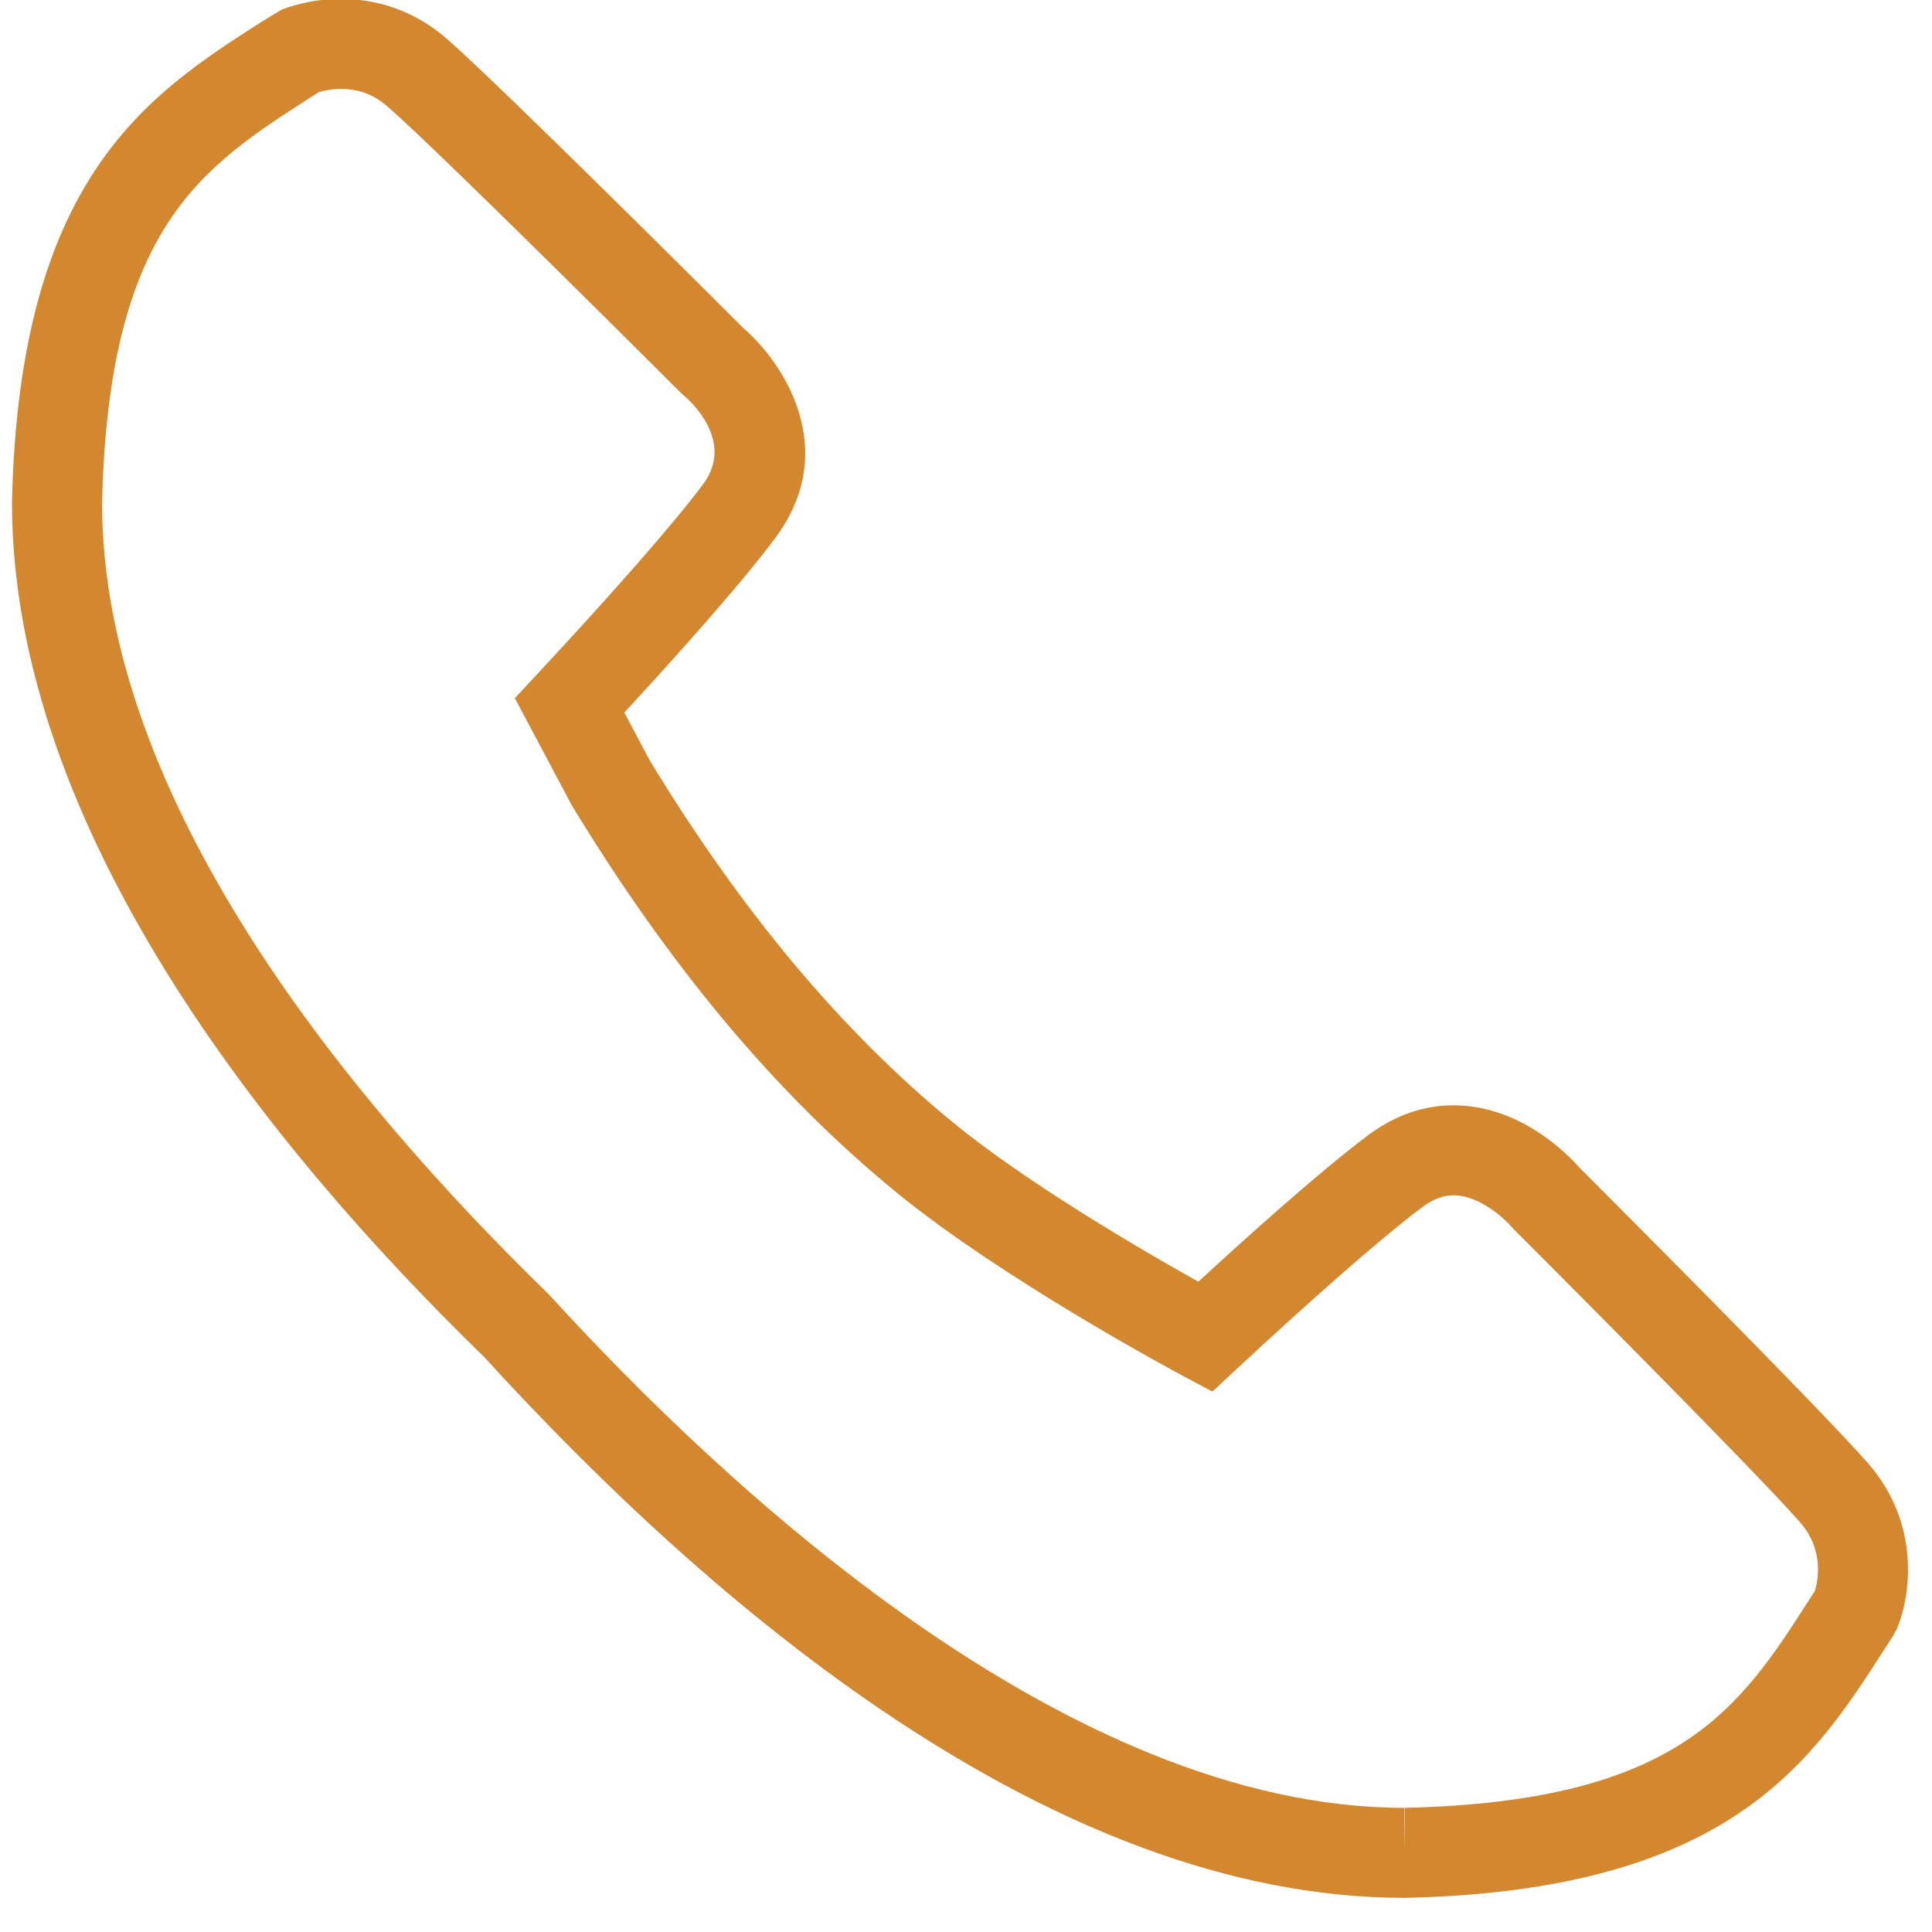 <?xml version="1.0" encoding="UTF-8"?> <svg xmlns="http://www.w3.org/2000/svg" xmlns:xlink="http://www.w3.org/1999/xlink" width="1080" zoomAndPan="magnify" viewBox="0 0 810 810" height="1080" preserveAspectRatio="xMidYMid meet"> <path fill="#d3872f" d="M 783.273 613.582 C 763.586 590.957 670.484 497.832 661.91 489.25 C 657.605 484.355 637.578 463.406 609.418 463.406 C 596.793 463.406 584.785 467.594 573.707 475.863 C 553.148 491.199 520.672 520.543 502.418 537.355 C 480.102 524.883 430.918 496.371 399.148 470.262 C 352.57 431.973 310.965 382.18 272.512 318.988 L 261.758 298.742 C 281.723 277.102 310.074 245.633 324.977 225.648 C 352.609 188.645 328.641 152.152 311.531 137.43 C 302.66 128.559 209.797 35.848 187.227 16.18 C 174.727 5.297 159.418 -0.453 142.965 -0.453 C 129.547 -0.453 119.828 3.348 118.016 4.102 L 109.672 9.137 C 62.074 39.688 8.133 74.316 5.023 210.375 C 4.898 347.555 113.055 481.535 203.023 568.961 C 297.359 672.395 440.875 795.684 588.75 795.684 L 589.402 795.684 C 725.117 792.574 759.758 738.645 790.309 691.066 L 793.785 685.656 L 795.332 682.75 C 801.16 668.91 805.188 638.746 783.273 613.582 Z M 760.902 666.996 L 758.539 670.684 C 729.383 716.082 704.207 755.305 588.961 757.945 L 588.75 776.82 L 588.75 757.945 C 447.586 757.945 303.98 623.609 230.152 542.727 C 144.613 459.578 42.688 334.402 42.801 210.828 C 45.445 95.238 84.672 70.062 130.102 40.906 L 133.676 38.594 C 135.414 38.09 138.812 37.285 142.992 37.285 C 150.395 37.285 156.762 39.688 162.441 44.633 C 184.695 63.996 284.395 163.641 285.398 164.648 L 286.66 165.793 C 288.926 167.68 308.398 184.793 294.754 203.062 C 282.945 218.879 257.719 247.77 225.004 282.879 L 215.852 292.703 L 239.719 337.625 C 280.945 405.461 325.254 458.383 375.191 499.391 C 420.031 536.258 493.305 575.441 496.402 577.09 L 508.297 583.445 L 518.156 574.246 C 526.93 566.07 571.957 524.281 596.312 506.098 C 600.77 502.766 605.062 501.141 609.43 501.141 C 620.031 501.141 630.516 510.629 633.562 514.176 L 634.719 515.434 C 635.727 516.441 735.438 616.125 754.797 638.359 C 764.957 650.059 762.113 663.047 760.902 666.996 Z M 760.902 666.996 " fill-opacity="1" fill-rule="nonzero"></path> </svg> 